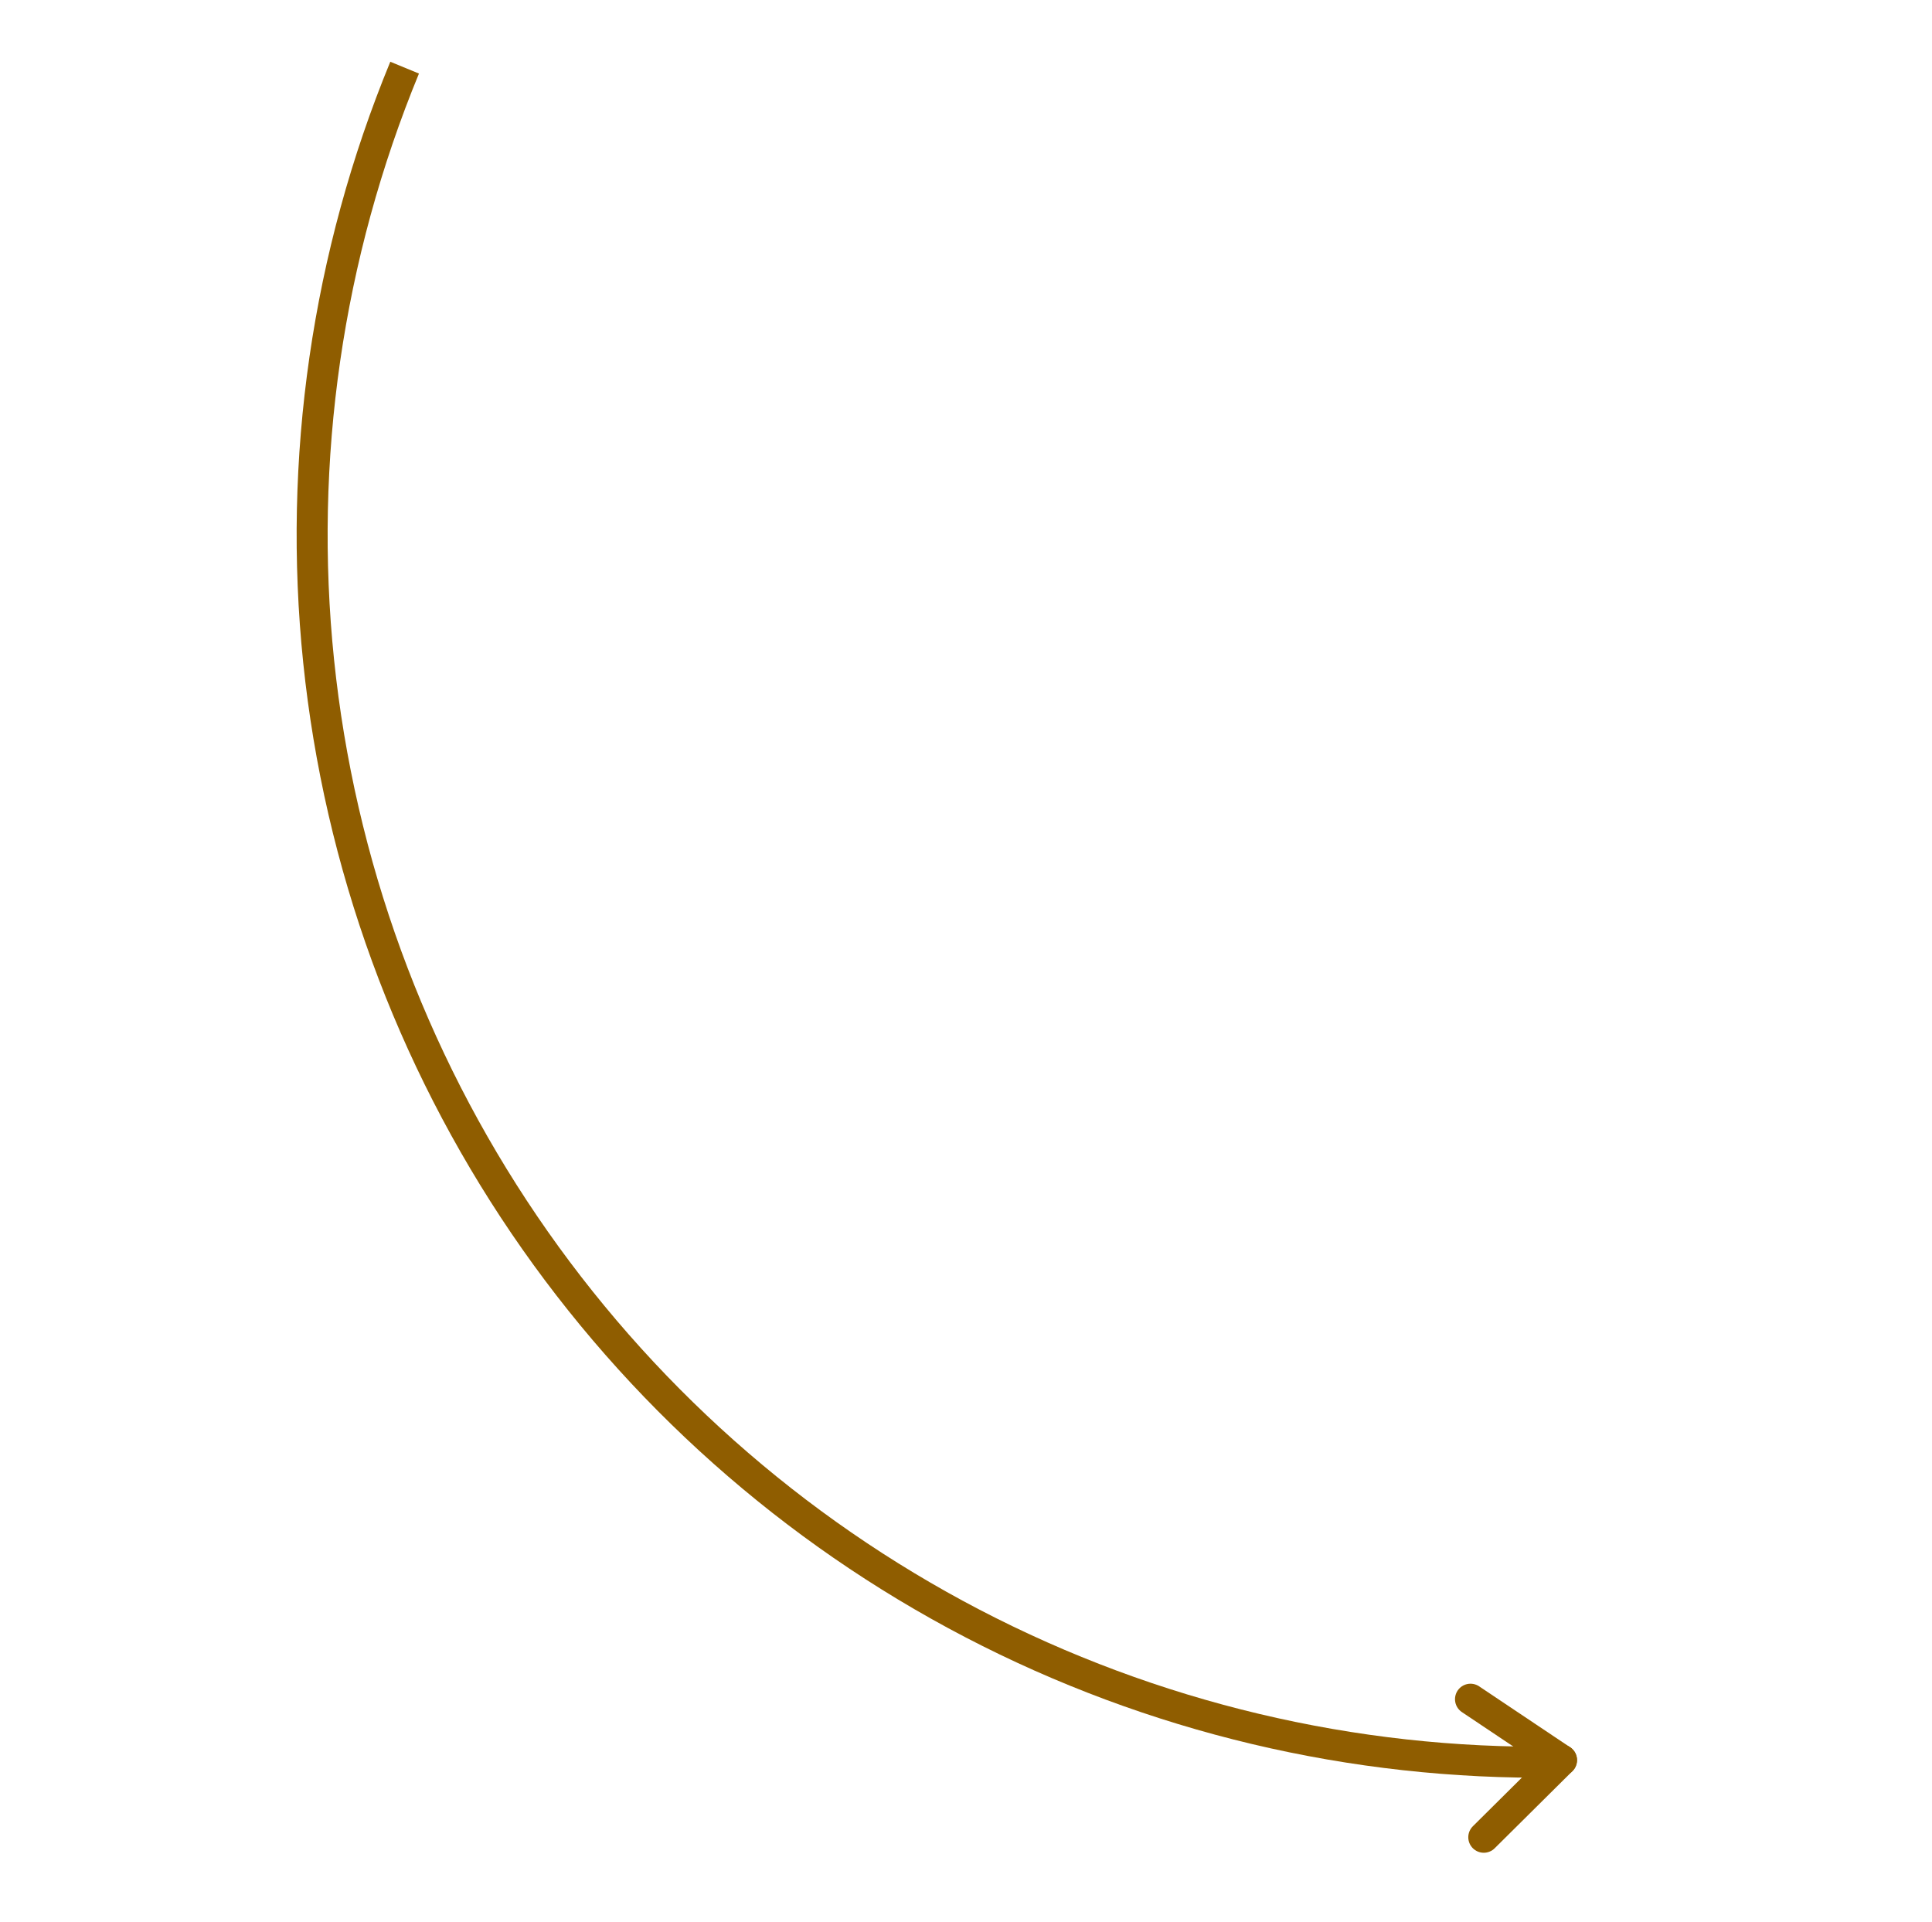 <?xml version="1.0" encoding="UTF-8"?> <svg xmlns="http://www.w3.org/2000/svg" width="187" height="186" viewBox="0 0 187 186" fill="none"> <g clip-path="url(#clip0_404_7897)"> <path d="M150.605 170.552C130.957 170.819 111.549 166.207 94.121 157.131C76.694 148.054 61.79 134.795 50.746 118.543C39.702 102.29 32.863 83.55 30.842 64.004C28.82 44.459 31.68 24.717 39.164 6.548" stroke="#8F5D00" stroke-width="3"></path> <path d="M151.14 170.362L142.331 164.464" stroke="#8F5D00" stroke-width="3" stroke-linecap="round"></path> <path d="M151.142 170.358L143.616 177.825" stroke="#8F5D00" stroke-width="3" stroke-linecap="round"></path> </g> <defs> <clipPath id="clip0_404_7897"> <rect width="151" height="154" fill="white" transform="matrix(-0.245 0.969 0.969 0.245 37.369 0.921)"></rect> </clipPath> </defs> </svg> 
